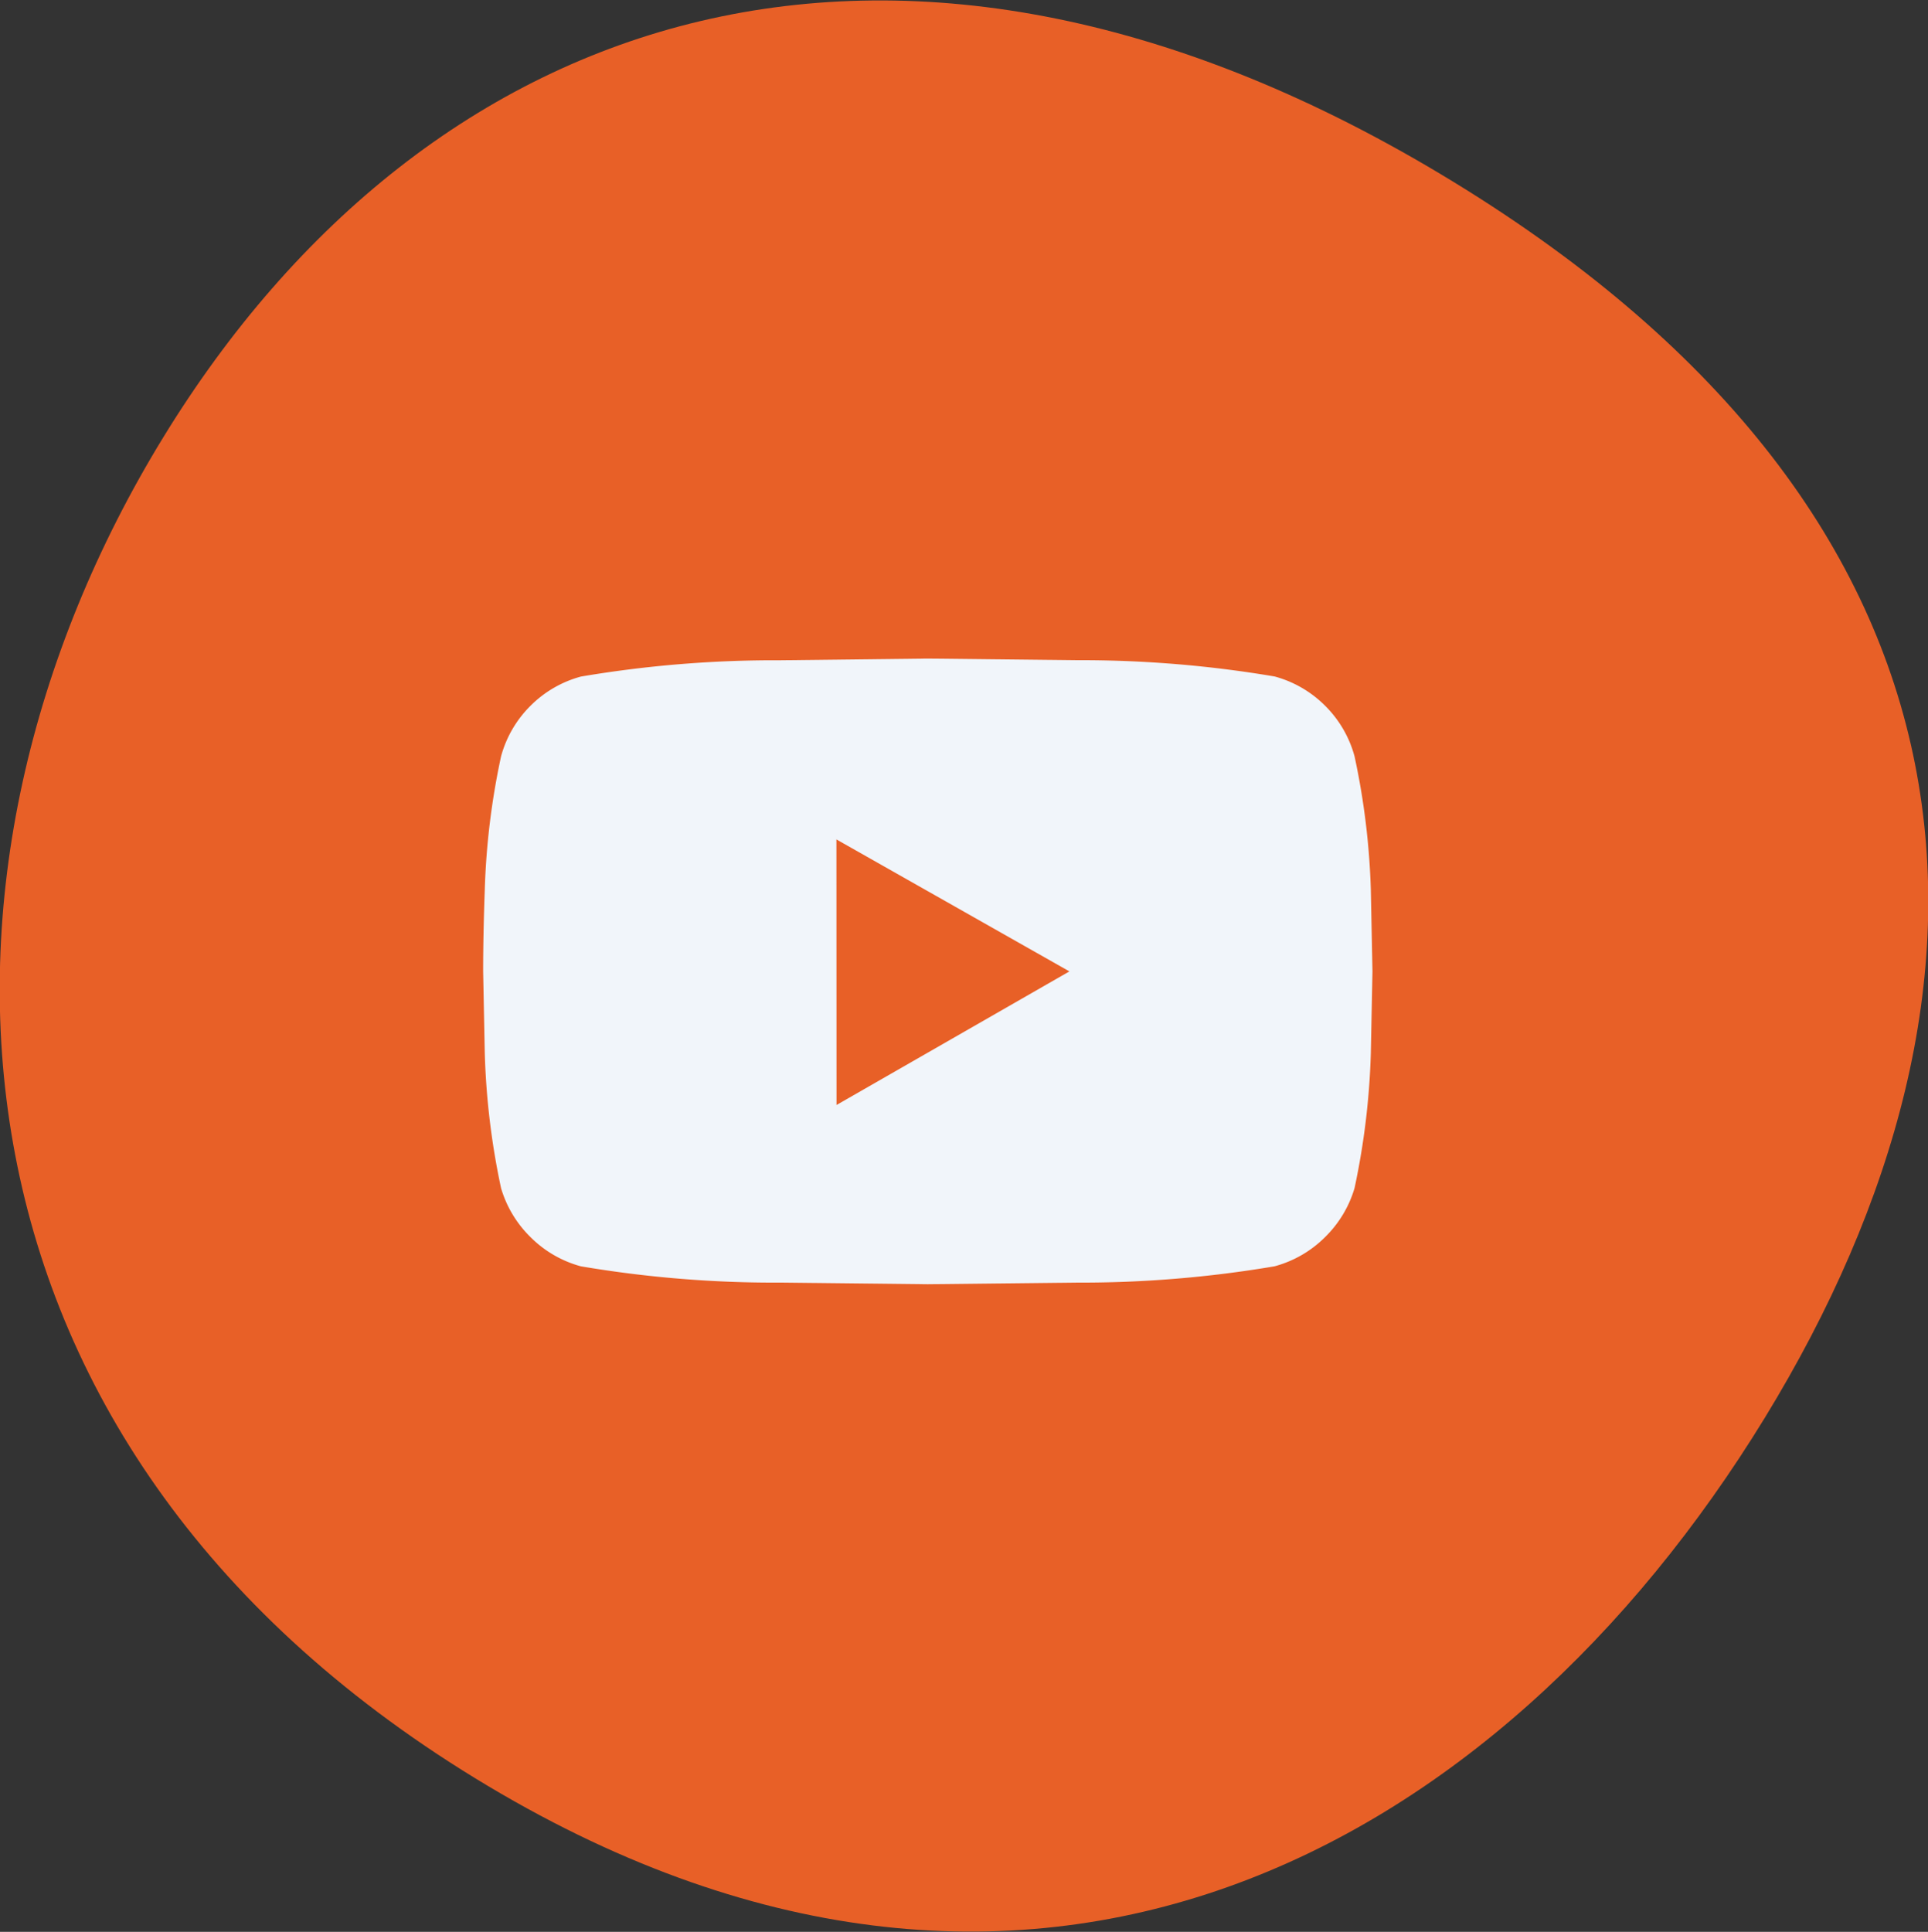 <svg xmlns="http://www.w3.org/2000/svg" xmlns:xlink="http://www.w3.org/1999/xlink" width="43.916" height="44" viewBox="0 0 43.916 44"><rect x="0" y="0" width="43.916" height="44" fill="#333333" stroke="none"/><defs><clipPath id="a"><rect width="43.916" height="44" fill="#e86027"/></clipPath></defs><g transform="translate(19373 922)"><g transform="translate(-19373 -922)"><g transform="translate(0 0)" clip-path="url(#a)"><path d="M40.2,32.295c6.033-9.855,5.468-20.48-7.091-28.16S9.753.109,3.72,9.964-1.725,32.811,10.835,40.5,34.163,42.15,40.2,32.295" transform="translate(-0.006 0.005)" fill="#e86027"/></g></g><path d="M9.723-12.023a16.769,16.769,0,0,1,.371,3.043l.037,1.855L10.094-5.27a16.966,16.966,0,0,1-.371,3.08,2.588,2.588,0,0,1-.668,1.113A2.572,2.572,0,0,1,7.9-.408a26.4,26.4,0,0,1-4.527.371L0,0-3.377-.037A26.4,26.4,0,0,1-7.9-.408a2.572,2.572,0,0,1-1.15-.668,2.588,2.588,0,0,1-.668-1.113,16.966,16.966,0,0,1-.371-3.08l-.037-1.855q0-.816.037-1.855a16.769,16.769,0,0,1,.371-3.043,2.572,2.572,0,0,1,.668-1.15,2.572,2.572,0,0,1,1.15-.668,26.4,26.4,0,0,1,4.527-.371L0-14.25l3.377.037a26.4,26.4,0,0,1,4.527.371,2.572,2.572,0,0,1,1.15.668A2.572,2.572,0,0,1,9.723-12.023Zm-11.8,7.941L3.228-7.125l-5.307-3.006Z" transform="translate(-19351.869 -892.75)" fill="#f1f5fa"/></g></svg>